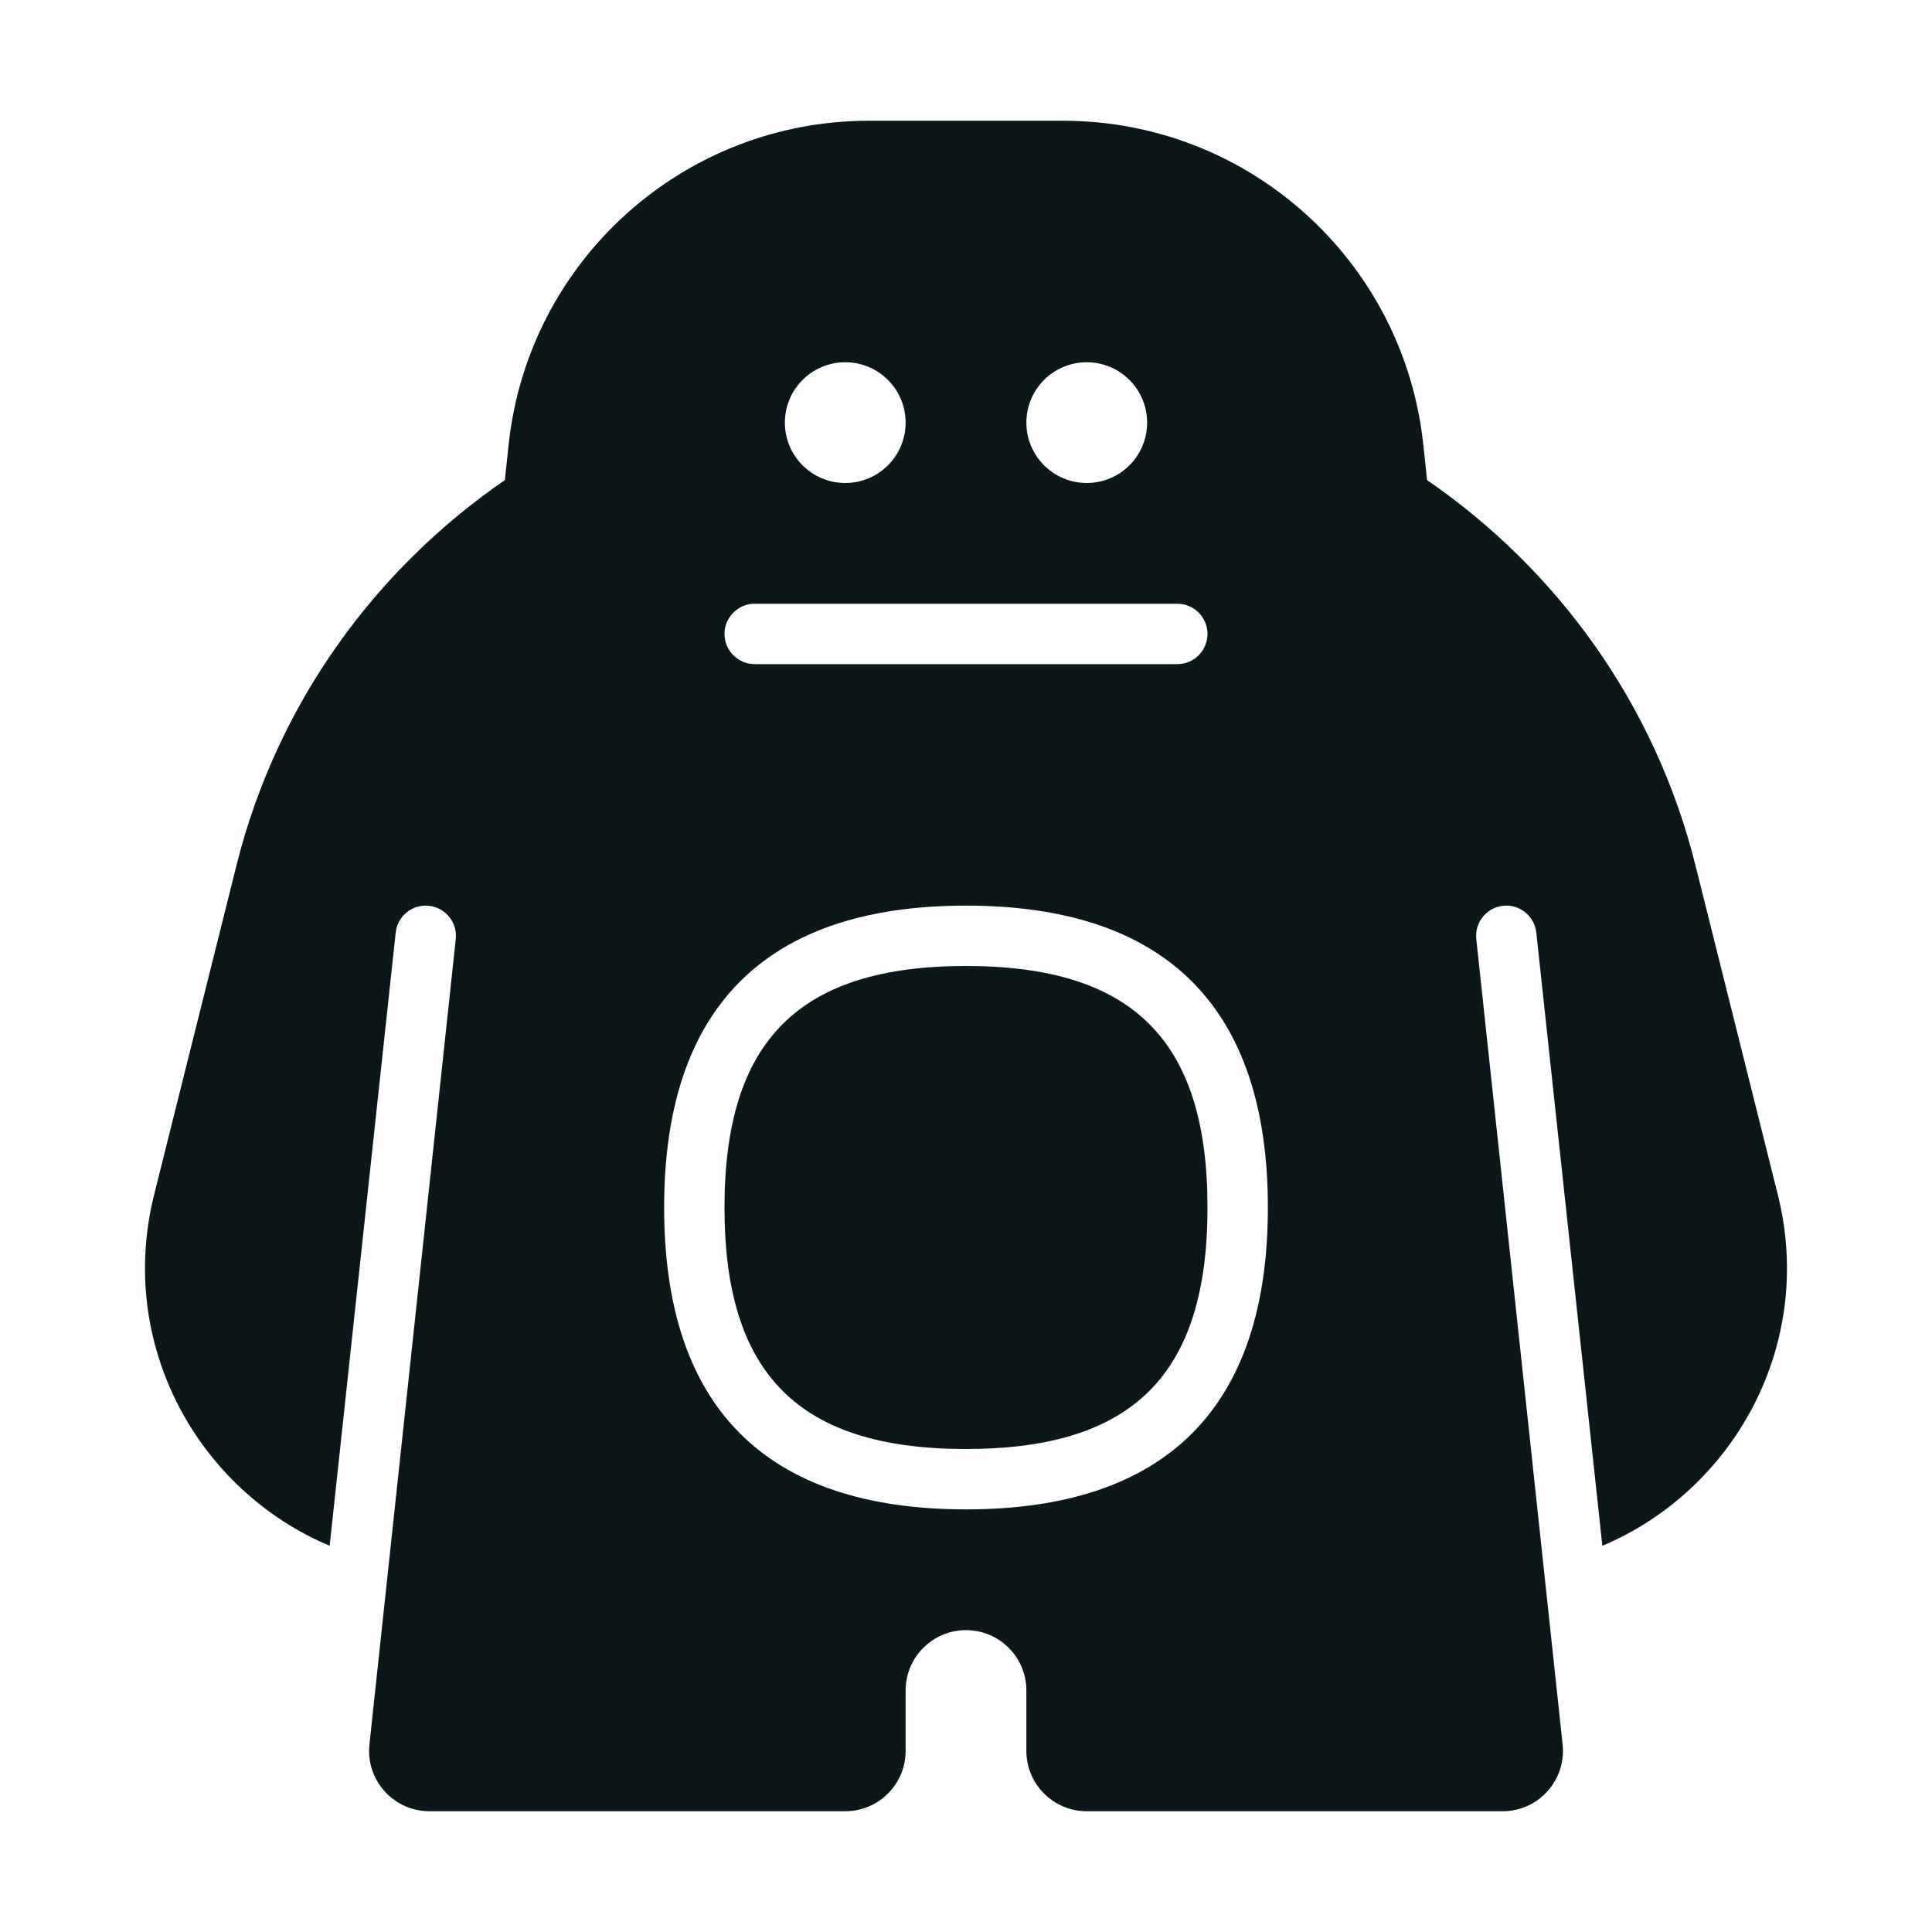 <?xml version="1.0" encoding="utf-8"?><!-- Uploaded to: SVG Repo, www.svgrepo.com, Generator: SVG Repo Mixer Tools -->
<svg version="1.1" id="Uploaded to svgrepo.com" xmlns="http://www.w3.org/2000/svg" xmlns:xlink="http://www.w3.org/1999/xlink" 
	 width="800px" height="800px" viewBox="0 0 32 32" xml:space="preserve">
<style type="text/css">
	.stone_een{fill:#0B1719;}
</style>
<path class="stone_een" d="M20,20c0,2.766-1.234,4-4,4s-4-1.234-4-4s1.234-4,4-4S20,17.234,20,20z M26.54,25.603l-1.094-10.156
	C25.419,15.193,25.204,15,24.949,15c-0.297,0-0.529,0.258-0.497,0.553l1.43,13.34c0.063,0.591-0.4,1.107-0.994,1.107H18
	c-0.552,0-1-0.448-1-1v-1c0-0.552-0.448-1-1-1c-0.552,0-1,0.448-1,1v1c0,0.552-0.448,1-1,1H7.113c-0.594,0-1.058-0.516-0.994-1.107
	l1.43-13.34C7.58,15.258,7.348,15,7.051,15c-0.255,0-0.47,0.193-0.497,0.447L5.46,25.603c-2.183-0.92-3.527-3.335-2.907-5.816
	l1.364-5.455c0.669-2.675,2.294-4.9,4.445-6.38l0.063-0.591C8.752,4.312,11.325,2,14.391,2h3.217c3.066,0,5.639,2.312,5.966,5.361
	l0.063,0.591c2.152,1.481,3.777,3.706,4.445,6.38l1.364,5.455C30.067,22.268,28.723,24.682,26.54,25.603z M17,7c0,0.552,0.448,1,1,1
	s1-0.448,1-1c0-0.552-0.448-1-1-1S17,6.448,17,7z M13,7c0,0.552,0.448,1,1,1s1-0.448,1-1c0-0.552-0.448-1-1-1S13,6.448,13,7z
	 M12,10.5c0,0.276,0.224,0.5,0.5,0.5h7c0.276,0,0.5-0.224,0.5-0.5S19.776,10,19.5,10h-7C12.224,10,12,10.224,12,10.5z M21,20
	c0-3.314-1.686-5-5-5s-5,1.686-5,5s1.686,5,5,5S21,23.314,21,20z"/>
</svg>